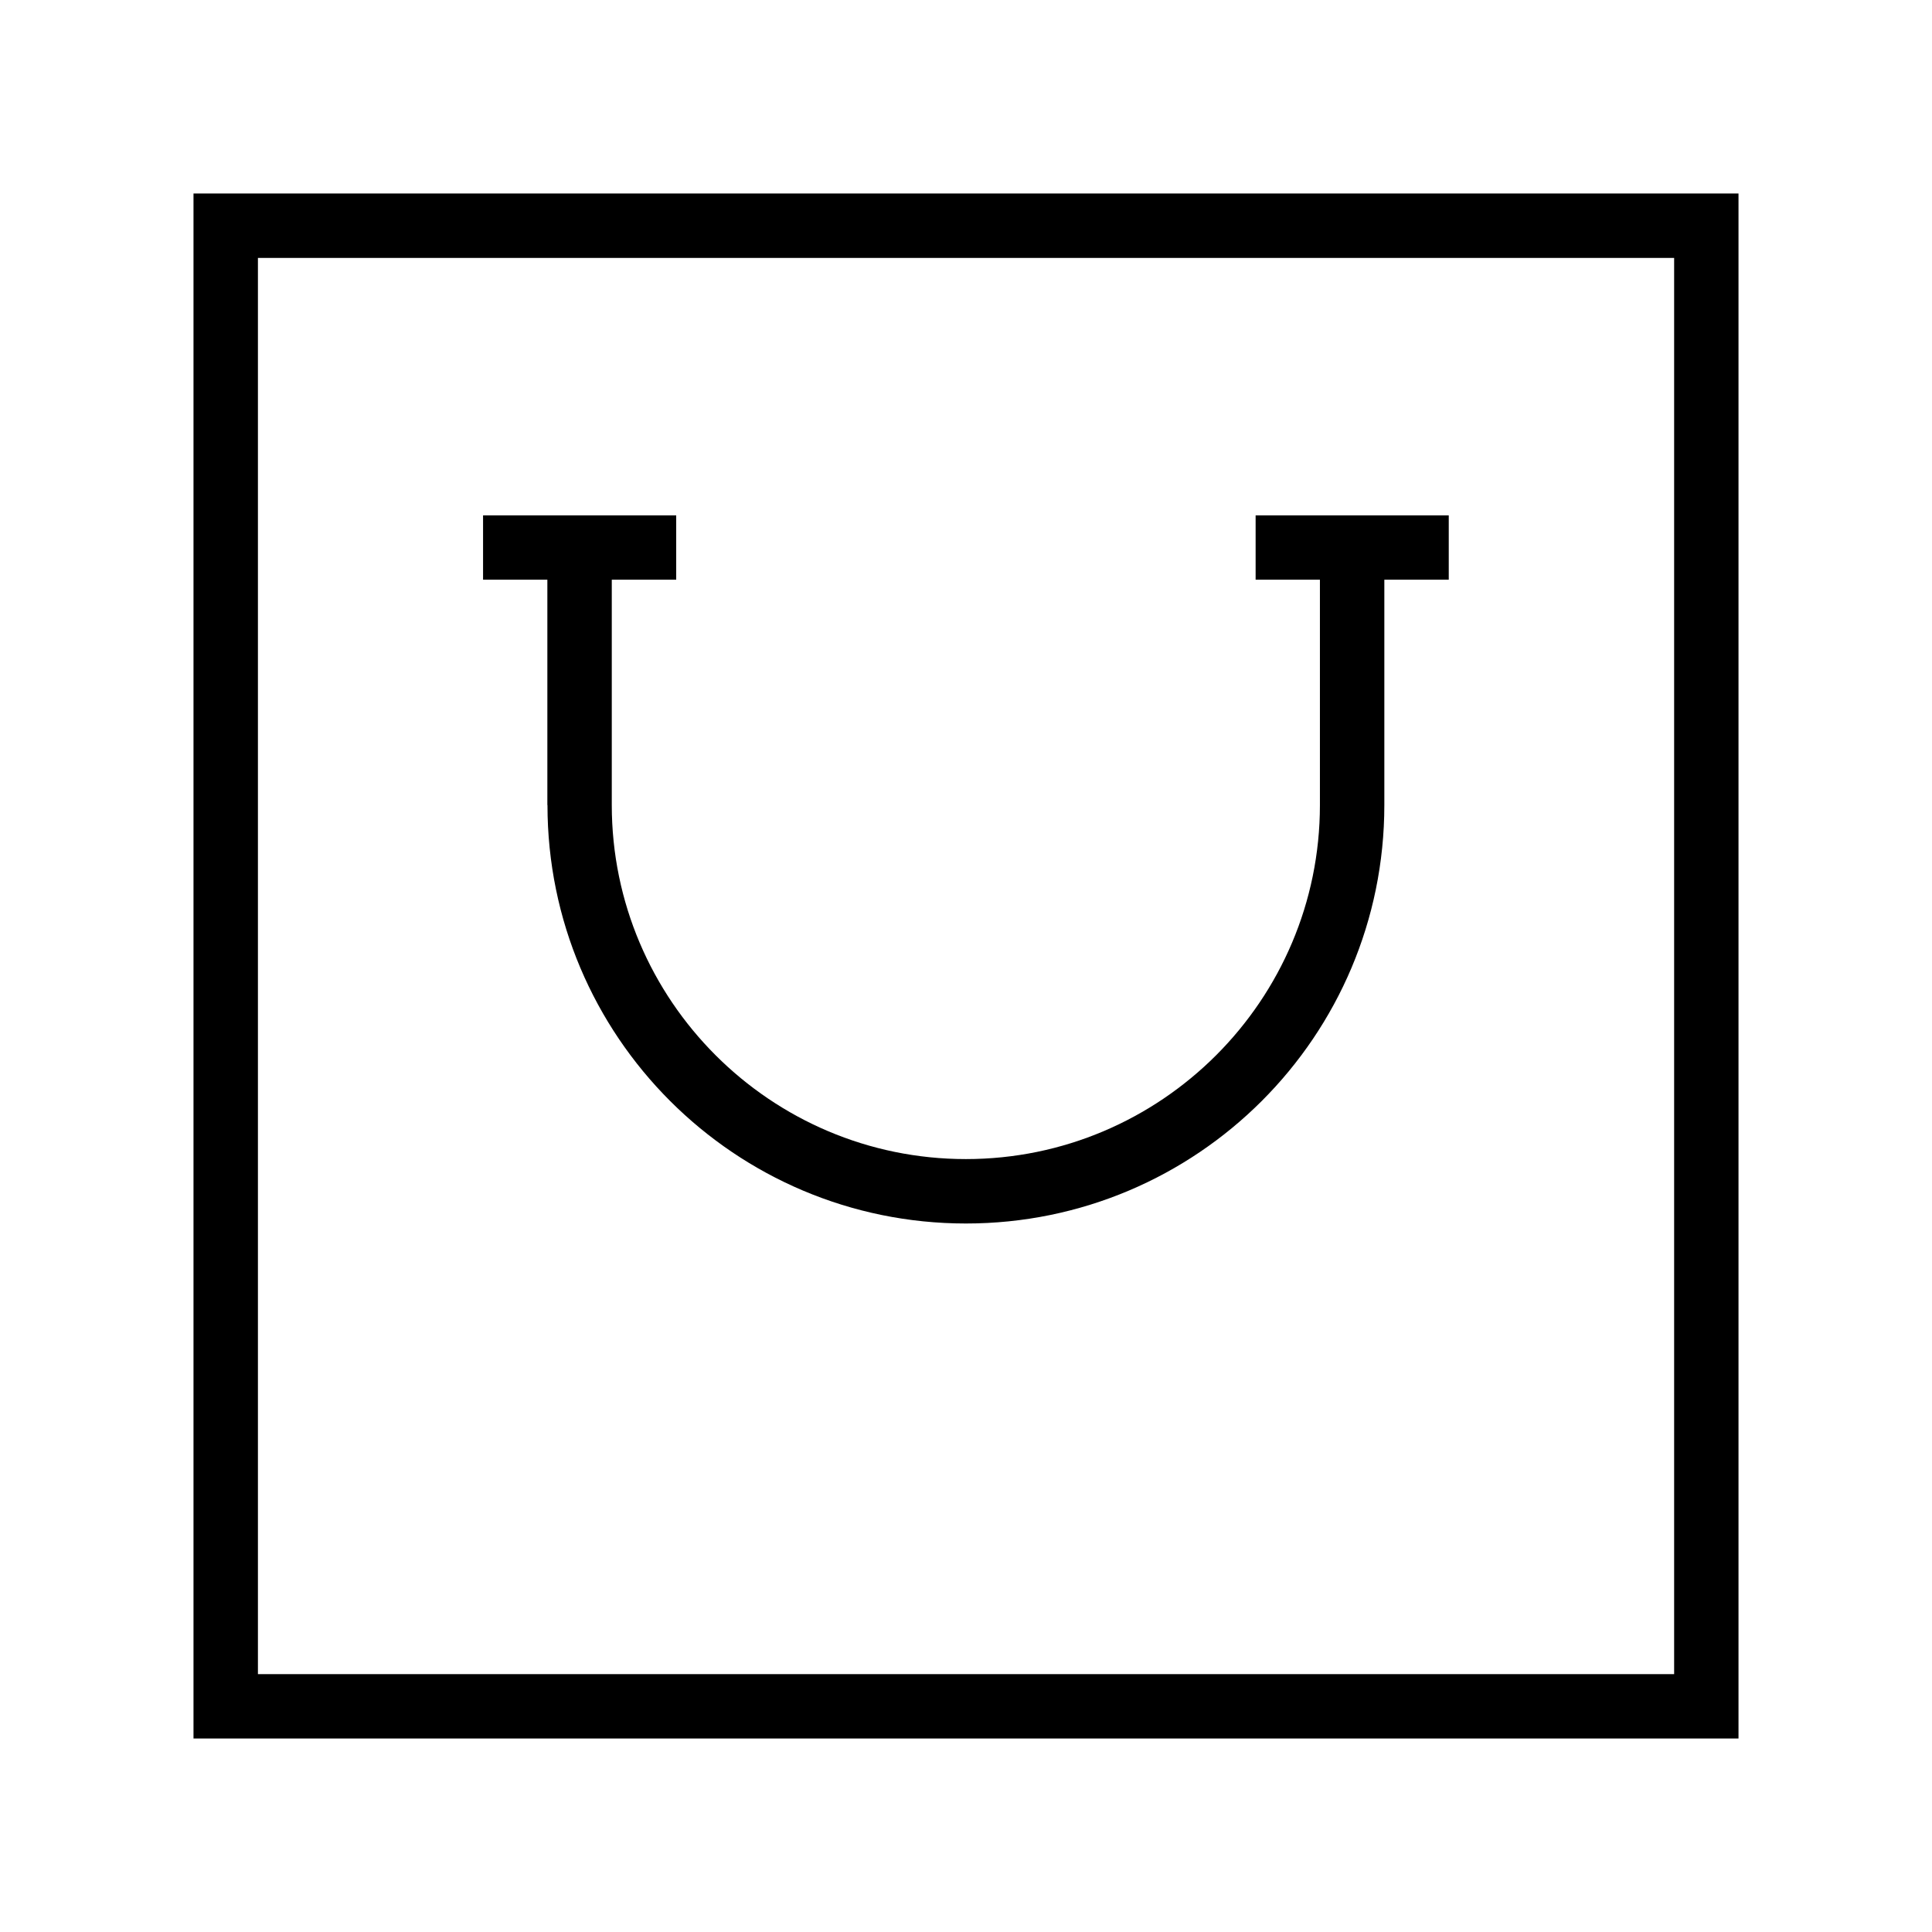 <?xml version="1.0" encoding="utf-8"?>

<!DOCTYPE svg PUBLIC "-//W3C//DTD SVG 1.1//EN" "http://www.w3.org/Graphics/SVG/1.1/DTD/svg11.dtd">
<!-- Uploaded to: SVG Repo, www.svgrepo.com, Generator: SVG Repo Mixer Tools -->
<svg width="800px" height="800px" viewBox="0 0 32 32" version="1.1" xmlns="http://www.w3.org/2000/svg" xmlns:xlink="http://www.w3.org/1999/xlink">
<g id="icomoon-ignore">
</g>
<path d="M3.205 3.205v25.59h25.59v-25.59h-25.59zM27.729 27.729h-23.457v-23.457h23.457v23.457z" fill="#000000">

</path>
<path d="M9.068 13.334c0 3.828 3.104 6.931 6.931 6.931s6.93-3.102 6.93-6.931v-3.732h1.067v-1.066h-3.199v1.066h1.065v3.732c0 3.234-2.631 5.864-5.864 5.864-3.234 0-5.865-2.631-5.865-5.864v-3.732h1.067v-1.066h-3.199v1.066h1.065v3.732z" fill="#000000">

</path>
</svg>
